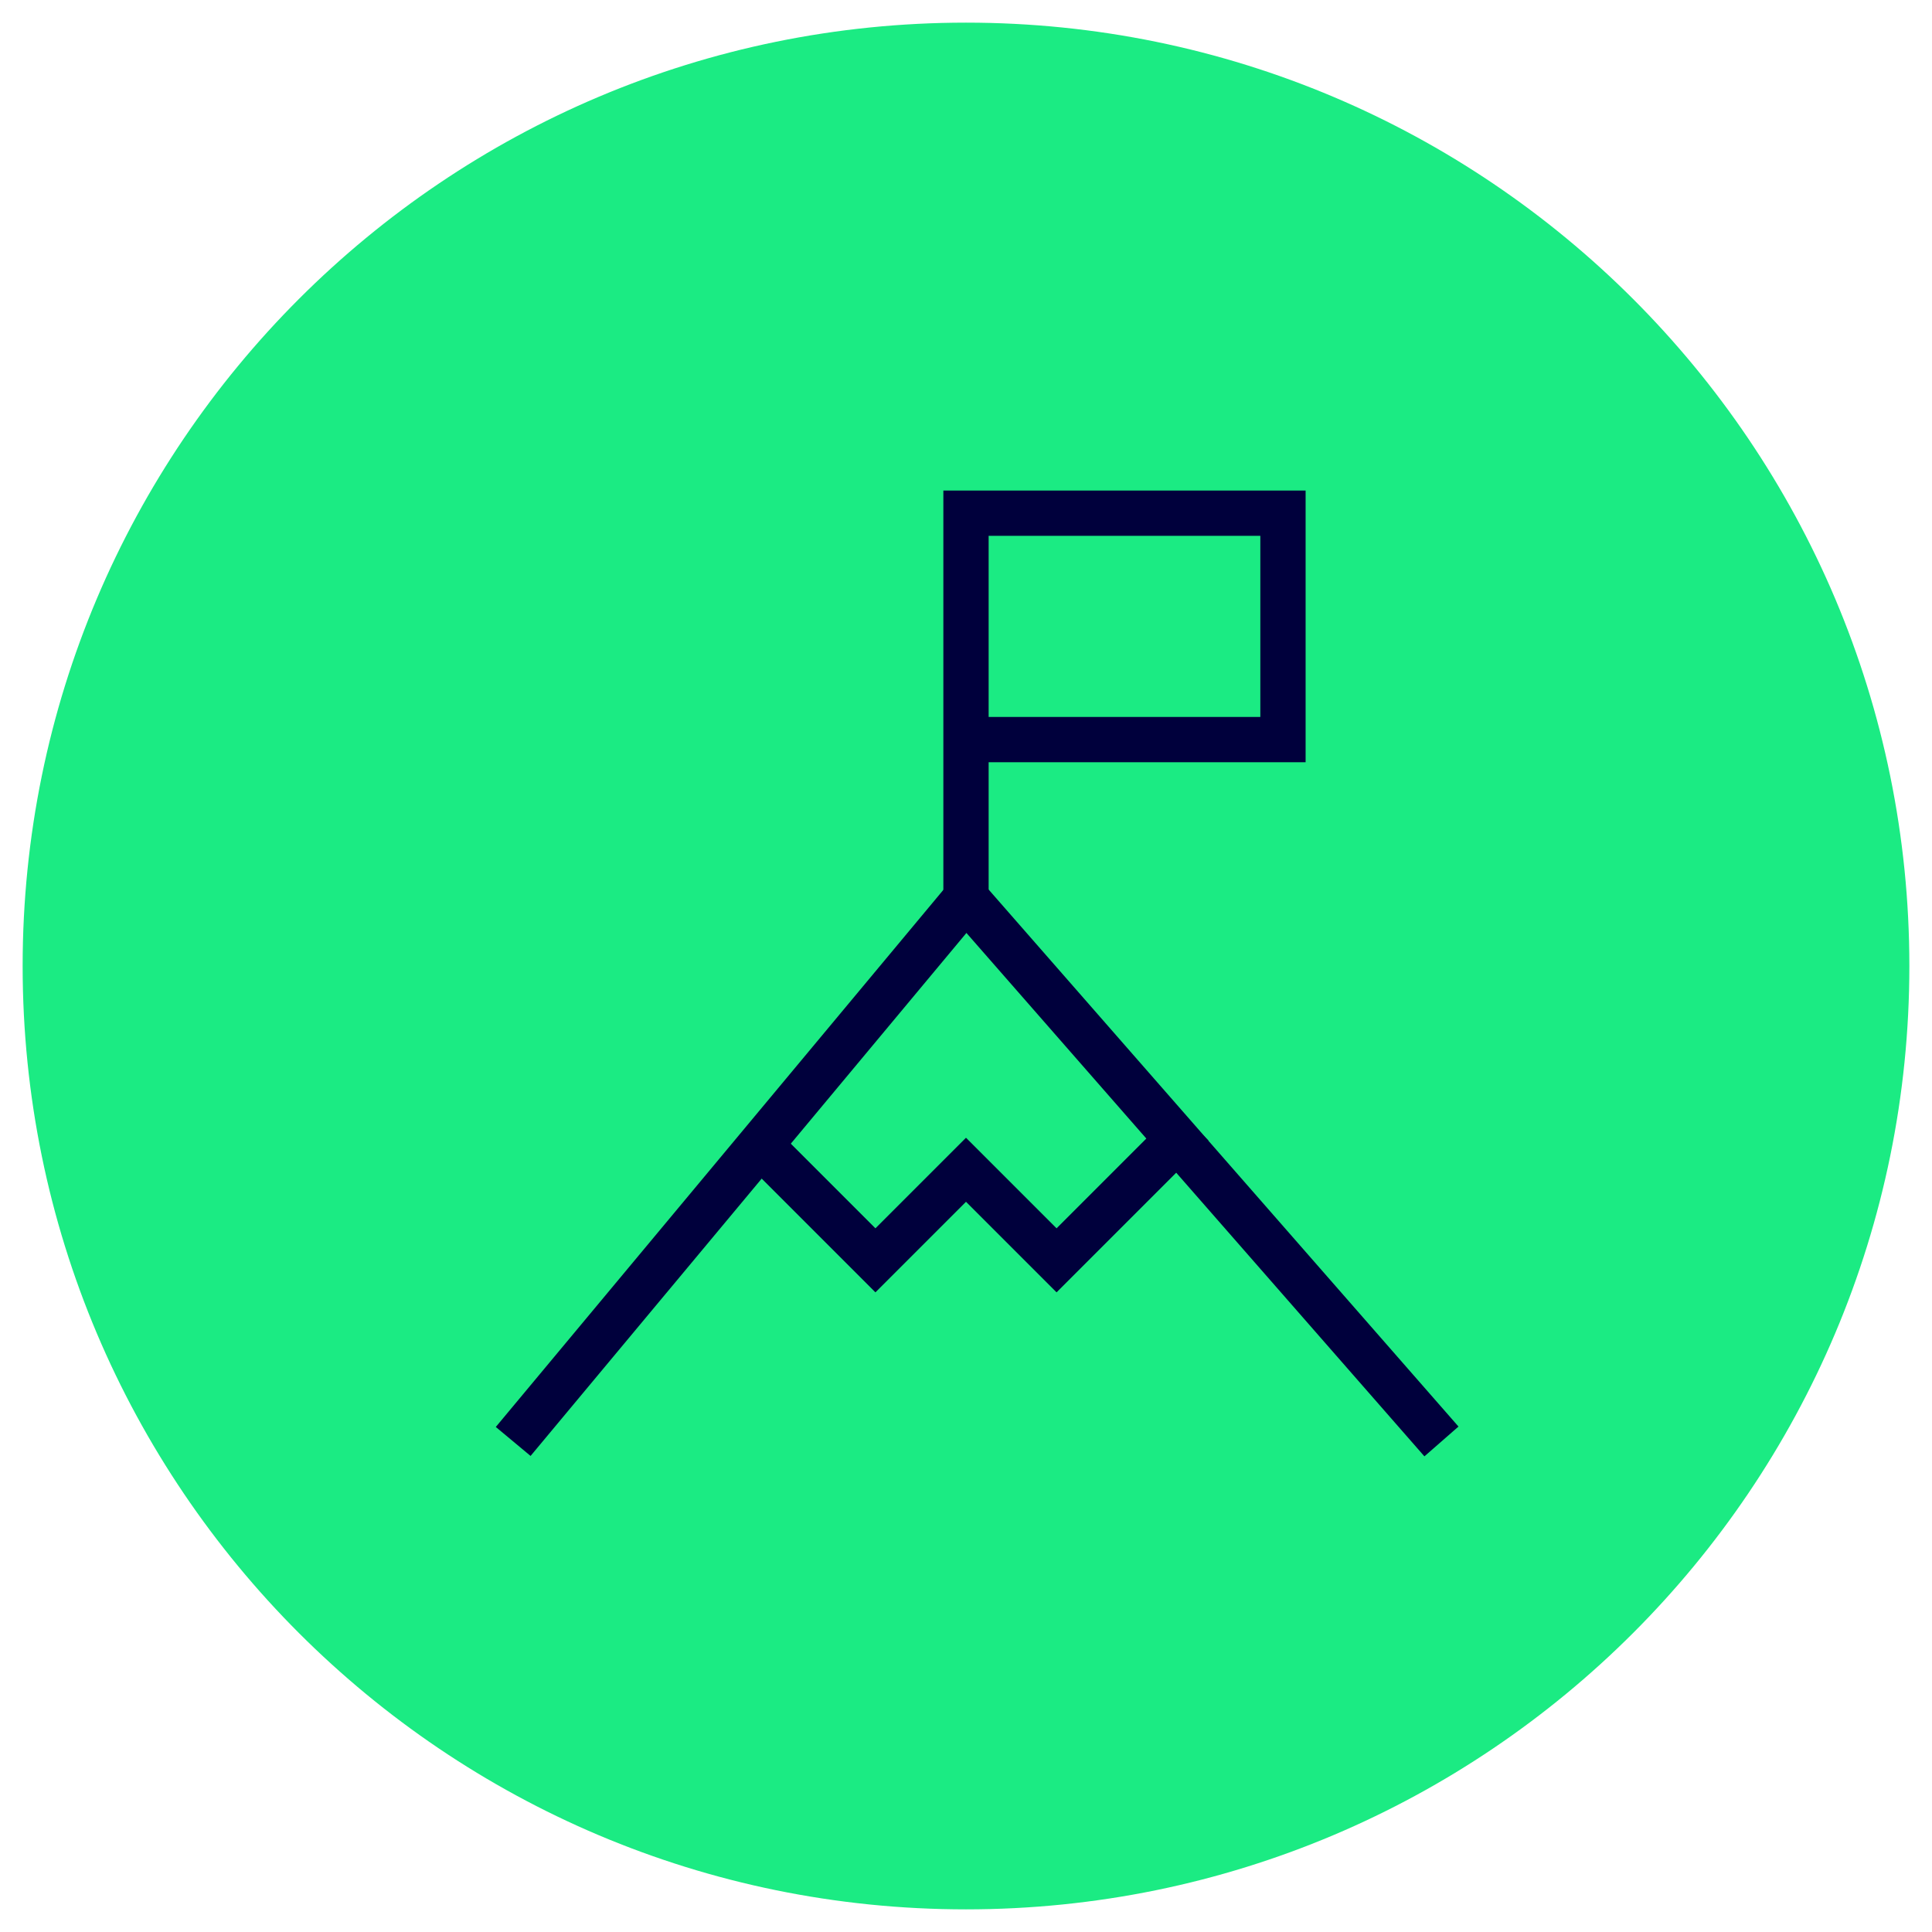 <?xml version="1.0" encoding="UTF-8"?>
<svg id="Ebene_1" xmlns="http://www.w3.org/2000/svg" version="1.1" viewBox="0 0 128 128">
  <!-- Generator: Adobe Illustrator 29.5.1, SVG Export Plug-In . SVG Version: 2.1.0 Build 141)  -->
  <defs>
    <style>
      .st0 {
        fill: #1beb83;
      }

      .st1 {
        fill: #00003c;
      }
    </style>
  </defs>
  <path class="st0" d="M64,1.5h0c34.518,0,62.5,27.982,62.5,62.5h0c0,34.518-27.982,62.5-62.5,62.5h0C29.482,126.5,1.5,98.518,1.5,64h0C1.5,29.482,29.482,1.5,64,1.5Z"/>
  <polygon class="st1" points="94.371 96.487 64.028 61.81 35.152 96.46 32.848 94.54 63.972 57.19 96.629 94.513 94.371 96.487"/>
  <path class="st1" d="M65.5,59.5h-3v-27h24v18h-21v9ZM65.5,47.5h18v-12h-18v12Z"/>
  <polygon class="st1" points="70 85.621 64 79.621 58 85.621 48.461 76.082 50.582 73.961 58 81.379 64 75.379 70 81.379 77.939 73.439 80.061 75.561 70 85.621"/>
</svg>